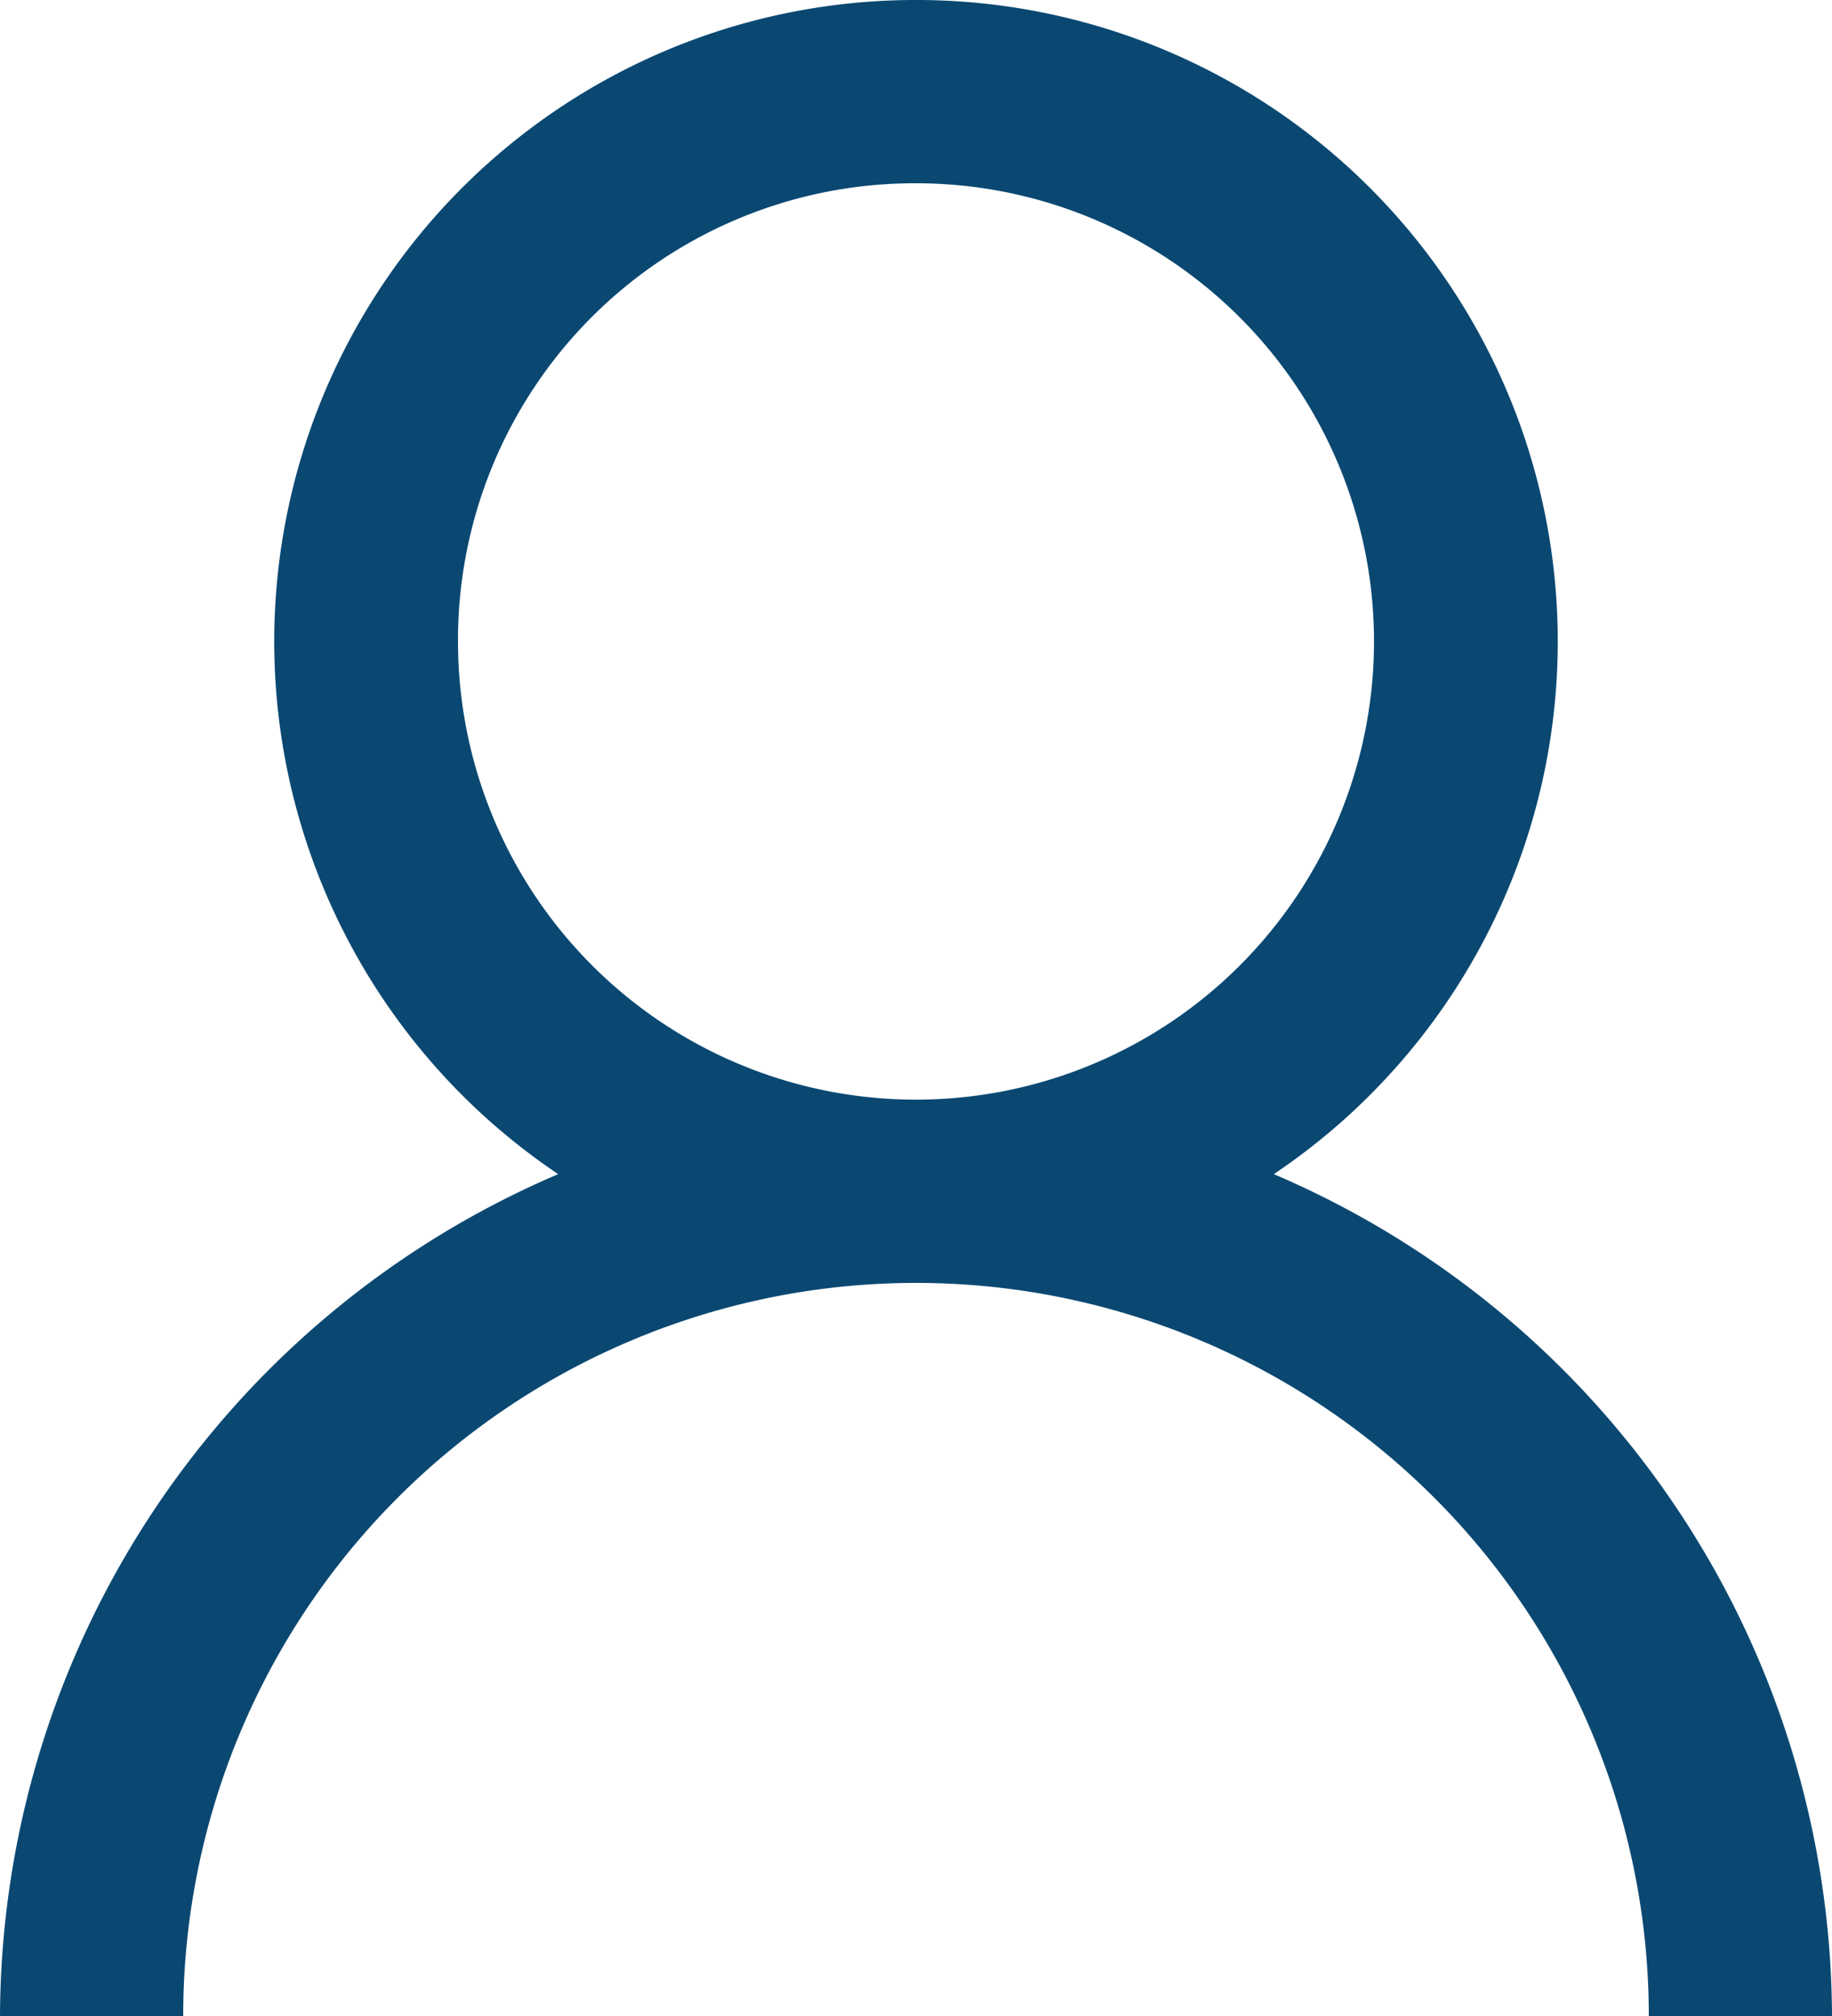 <svg id="icon-menu-account" xmlns="http://www.w3.org/2000/svg" width="20" height="22" viewBox="0 0 20 22">
  <path id="icons8-utilisateur-sexe-neutre" d="M16,5a7,7,0,0,0-3.906,12.813A10.029,10.029,0,0,0,6,27H8a8,8,0,0,1,16,0h2a10.029,10.029,0,0,0-6.094-9.187A7,7,0,0,0,16,5Zm0,2a5,5,0,1,1-5,5A4.985,4.985,0,0,1,16,7Z" transform="translate(-6 -5)" fill="#0a4872"/>
</svg>
